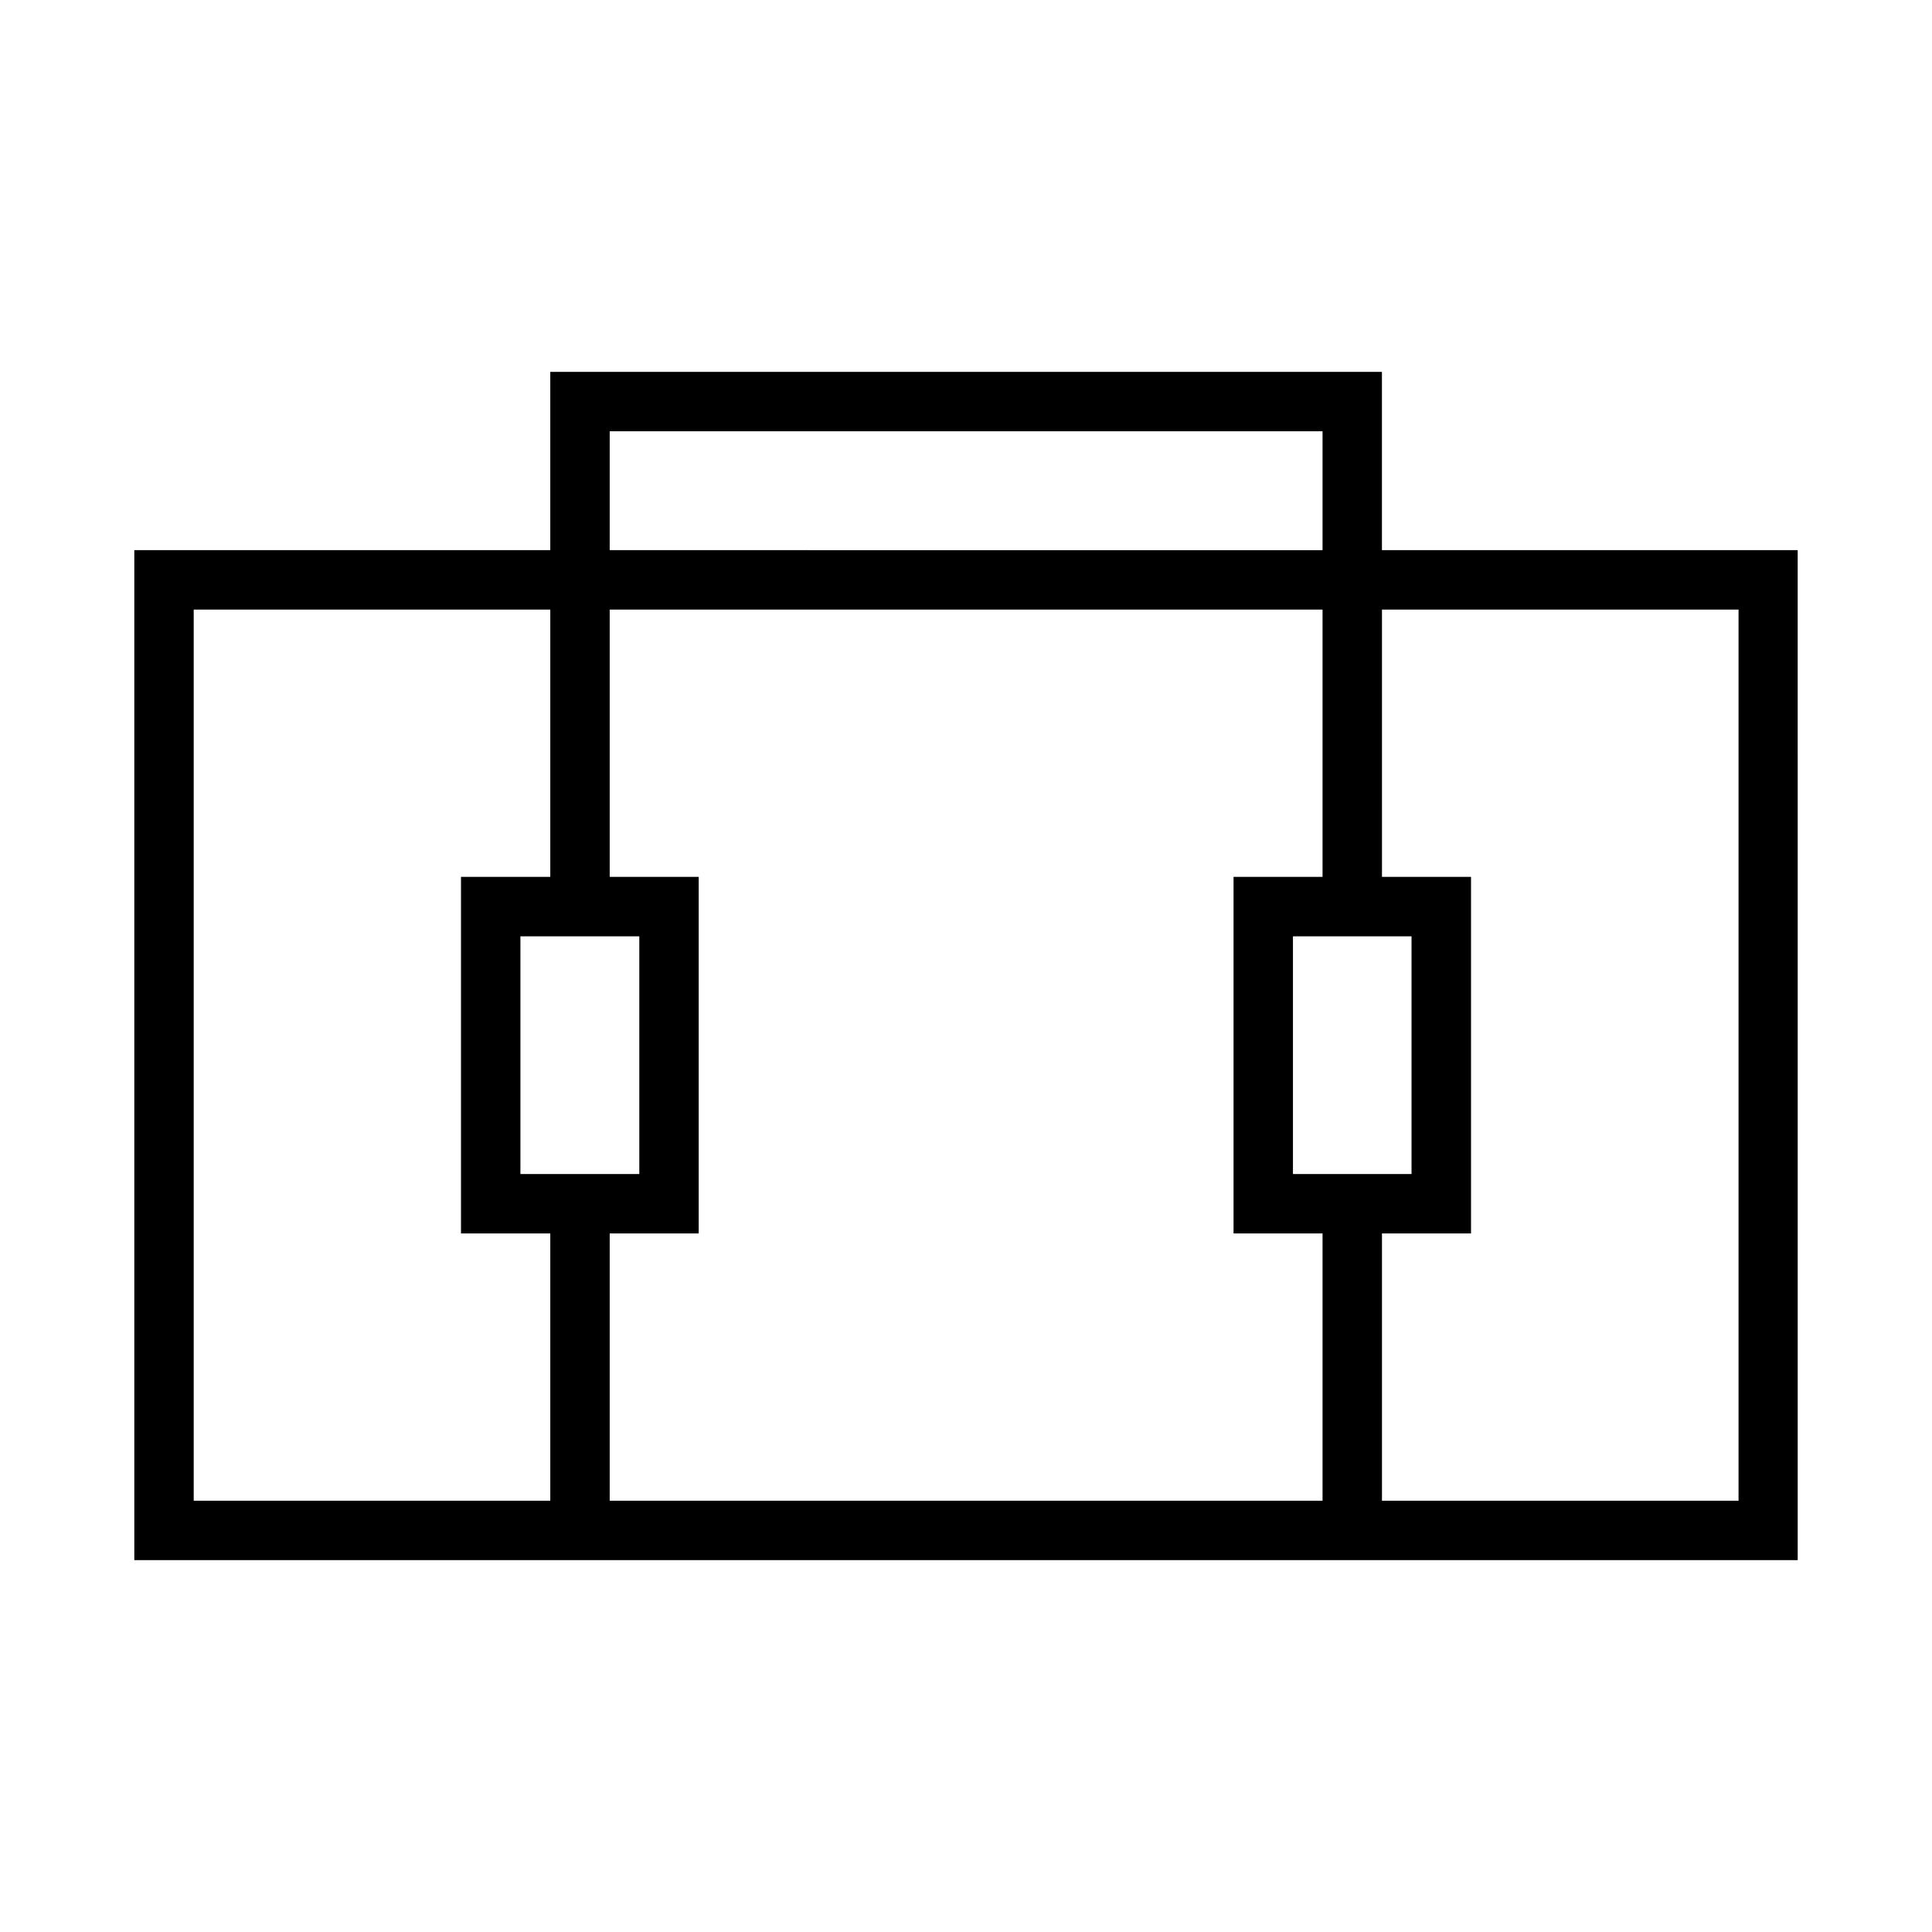 <?xml version="1.0" encoding="UTF-8"?>
<!-- Uploaded to: SVG Repo, www.svgrepo.com, Generator: SVG Repo Mixer Tools -->
<svg fill="#000000" width="800px" height="800px" version="1.1" viewBox="144 144 512 512" xmlns="http://www.w3.org/2000/svg">
 <path d="m289.83 242.55v47.246h-110.24v267.65h440.82l-0.004-267.65h-110.18v-47.246zm15.746 15.746h188.91v31.504l-188.91-0.004zm-110.24 47.246h94.496v70.832h-23.664v94.496h23.664v70.832h-94.496zm110.24 0h188.91v70.832h-23.586v94.496h23.586v70.832h-188.91v-70.832h23.586v-94.496h-23.586zm204.66 0h94.496v236.16h-94.496v-70.832h23.602v-94.496h-23.598zm-228.32 86.594h31.504v62.992h-31.504zm204.73 0h31.426v62.992h-31.426z"/>
</svg>